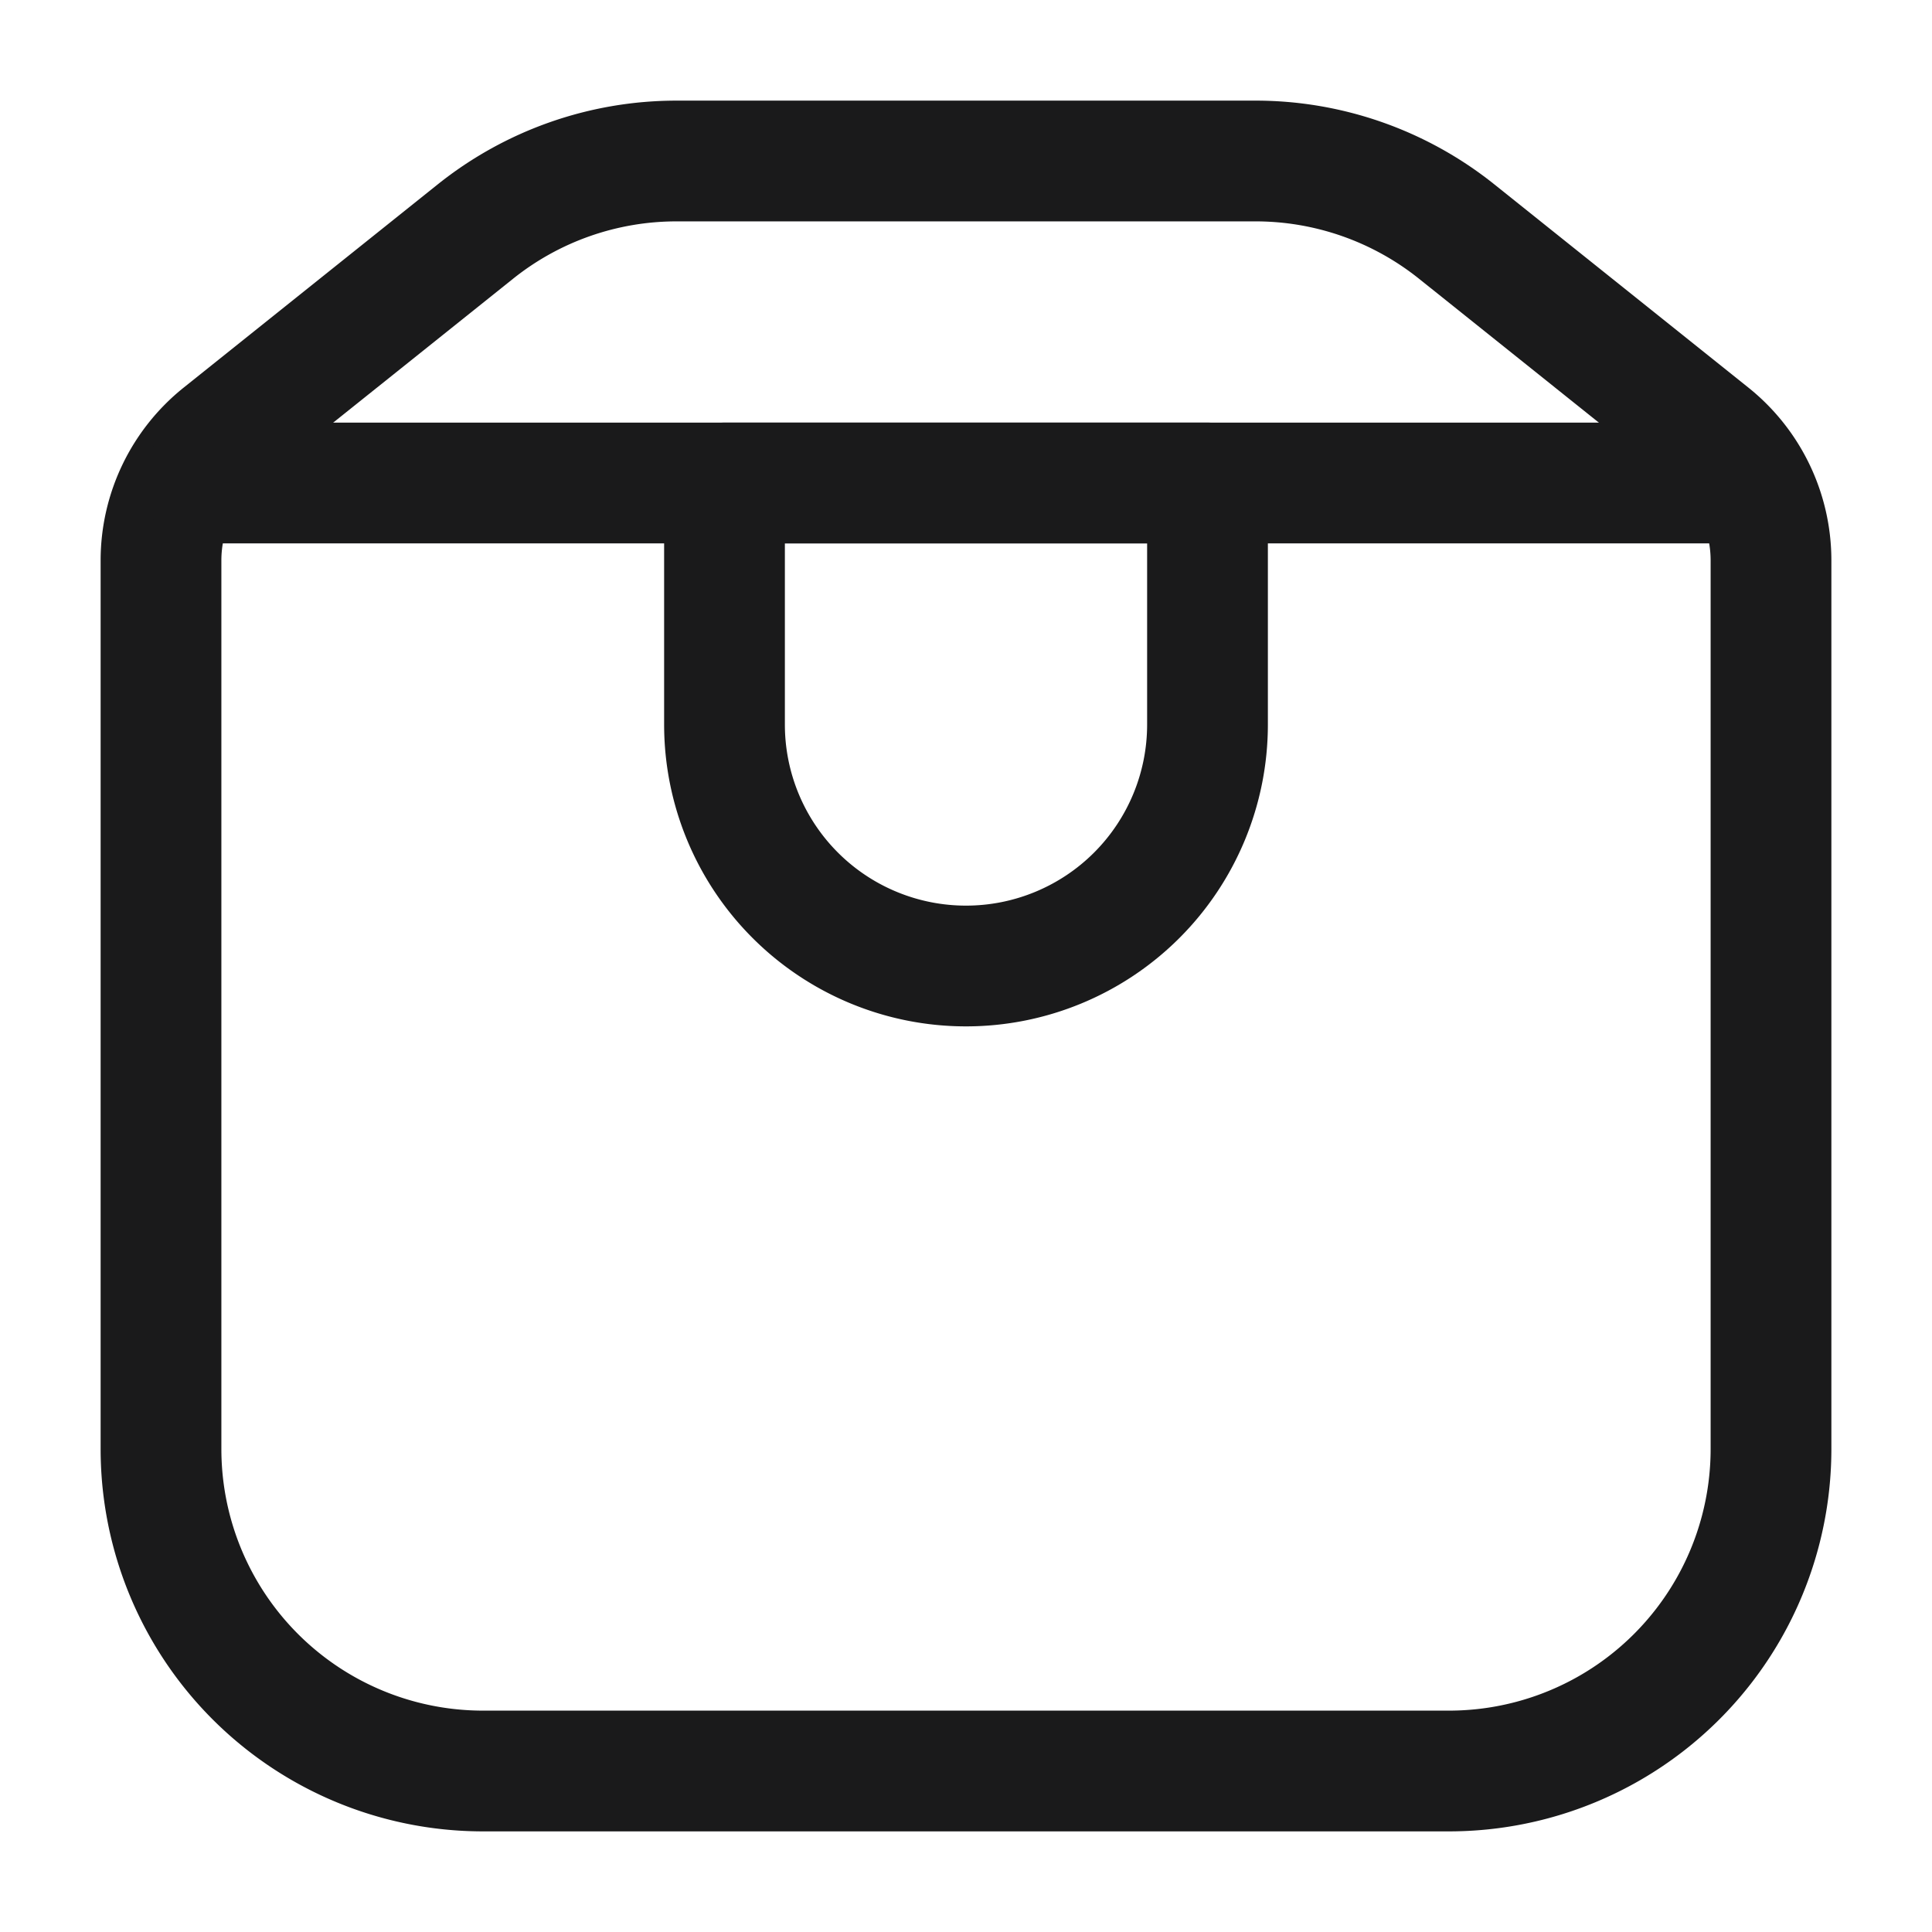 <svg xmlns="http://www.w3.org/2000/svg" width="24" height="24" fill="none"><path stroke="#1A1A1B" stroke-linejoin="round" stroke-width="1.5" d="M22 18V6.961a2 2 0 0 0-.75-1.561l-3.154-2.523a4 4 0 0 0-2.5-.877H8.404a4 4 0 0 0-2.499.877L2.751 5.4A2 2 0 0 0 2 6.96V18a4 4 0 0 0 4 4h12a4 4 0 0 0 4-4Z"/><path stroke="#1A1A1B" stroke-linejoin="round" stroke-width="1.5" d="M9 6h6v3a3 3 0 1 1-6 0V6Z"/><path stroke="#1A1A1B" stroke-linecap="round" stroke-linejoin="round" stroke-width="1.5" d="M2.5 6h19"/></svg>